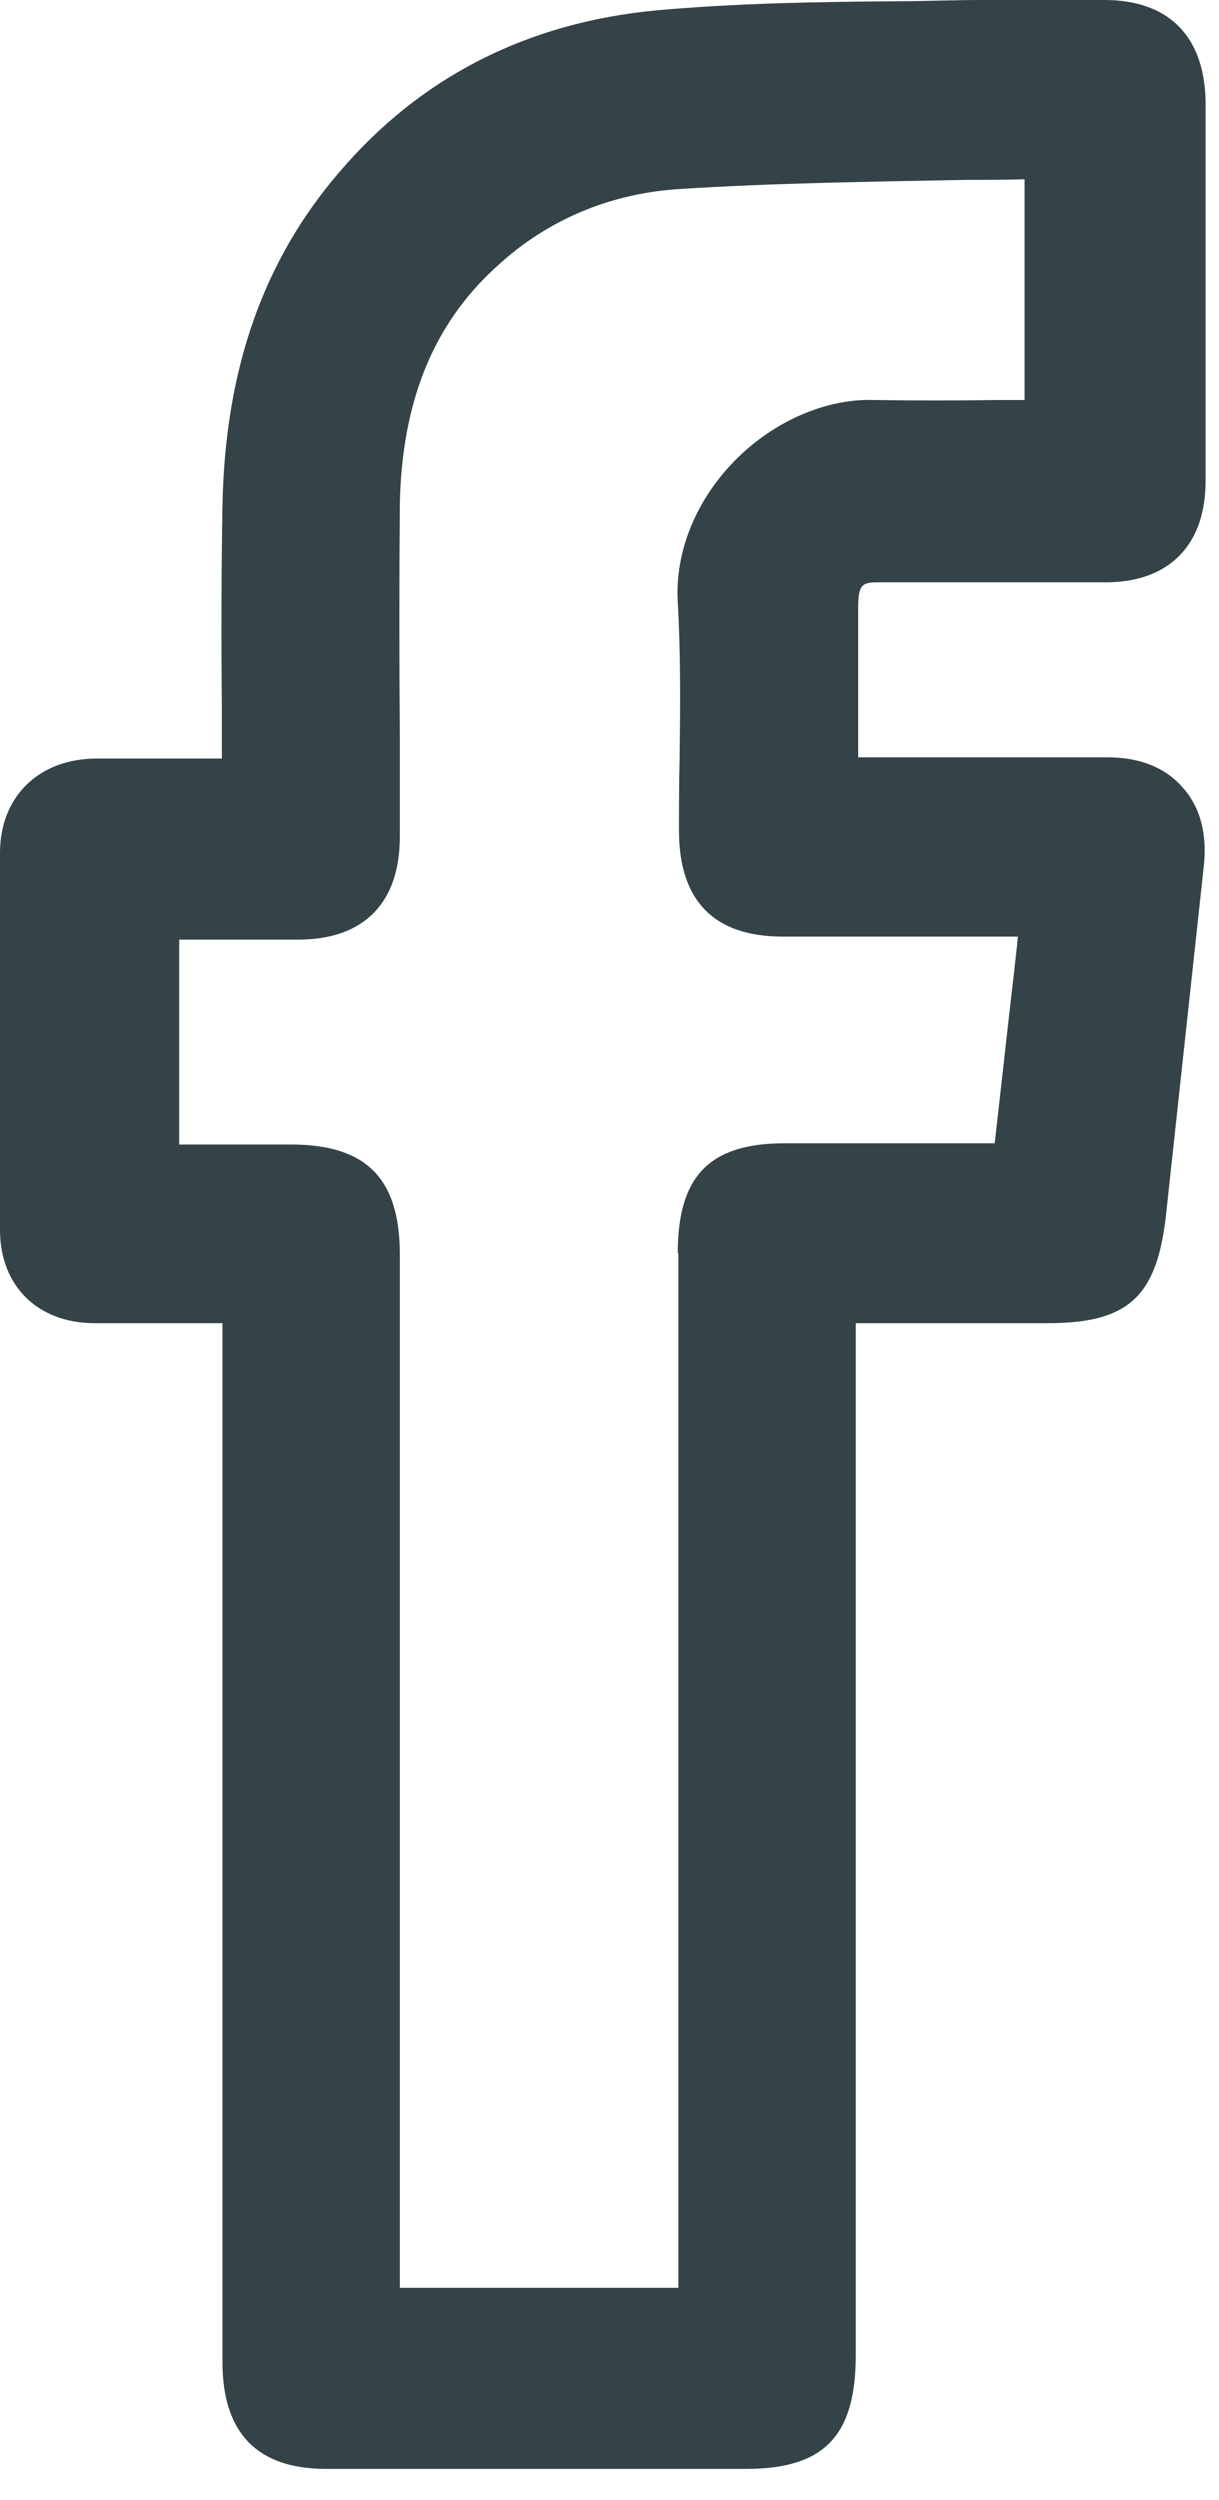 <?xml version="1.0" encoding="UTF-8"?>
<svg xmlns="http://www.w3.org/2000/svg" width="20" height="41" viewBox="0 0 20 41" fill="none">
  <path d="M14.45 9.55H18.14C19.18 9.55 19.78 8.94 19.78 7.89V1.66C19.76 0.59 19.17 0 18.12 0H17.46C17 0 16.54 0 16.09 0C15.64 0 15.19 0.02 14.74 0.02C13.45 0.03 12.1 0.05 10.77 0.17C8.65 0.37 6.9 1.26 5.57 2.82C4.32 4.27 3.69 6.06 3.65 8.3C3.63 9.43 3.63 10.56 3.64 11.68V12.44H1.59C0.64 12.44 0 13.06 0 13.99V20.17C0 21.09 0.62 21.7 1.55 21.7H3.65V38.74C3.65 39.9 4.22 40.49 5.35 40.49H12.24C13.52 40.49 14.04 39.95 14.04 38.63V21.7H17.19C18.51 21.7 18.98 21.27 19.13 19.93L19.75 14.21C19.81 13.67 19.69 13.23 19.4 12.91C19.11 12.58 18.69 12.42 18.17 12.42H14.08V9.96C14.08 9.55 14.17 9.55 14.45 9.55ZM11.13 20.55V37.52H6.56V20.57C6.56 19.33 6.01 18.77 4.78 18.77H2.94V15.41H4.89C5.97 15.41 6.56 14.81 6.56 13.72V12.08C6.55 10.81 6.55 9.54 6.56 8.28C6.59 6.59 7.11 5.31 8.15 4.37C8.98 3.6 10.02 3.17 11.15 3.1C12.71 3 14.31 2.98 15.87 2.95C16.18 2.95 16.5 2.95 16.81 2.94V6.56C16.66 6.56 16.51 6.56 16.36 6.56C15.69 6.57 15.01 6.57 14.35 6.56C13.57 6.53 12.7 6.9 12.06 7.55C11.42 8.2 11.07 9.05 11.12 9.88C11.17 10.73 11.16 11.61 11.15 12.47C11.14 12.85 11.14 13.24 11.14 13.62C11.14 14.77 11.71 15.36 12.84 15.36H16.7C16.7 15.36 16.69 15.44 16.69 15.47C16.62 16.12 16.54 16.77 16.47 17.42C16.42 17.86 16.37 18.31 16.32 18.75H12.87C11.64 18.75 11.12 19.29 11.12 20.55H11.13Z" fill="#344348"></path>
</svg>
